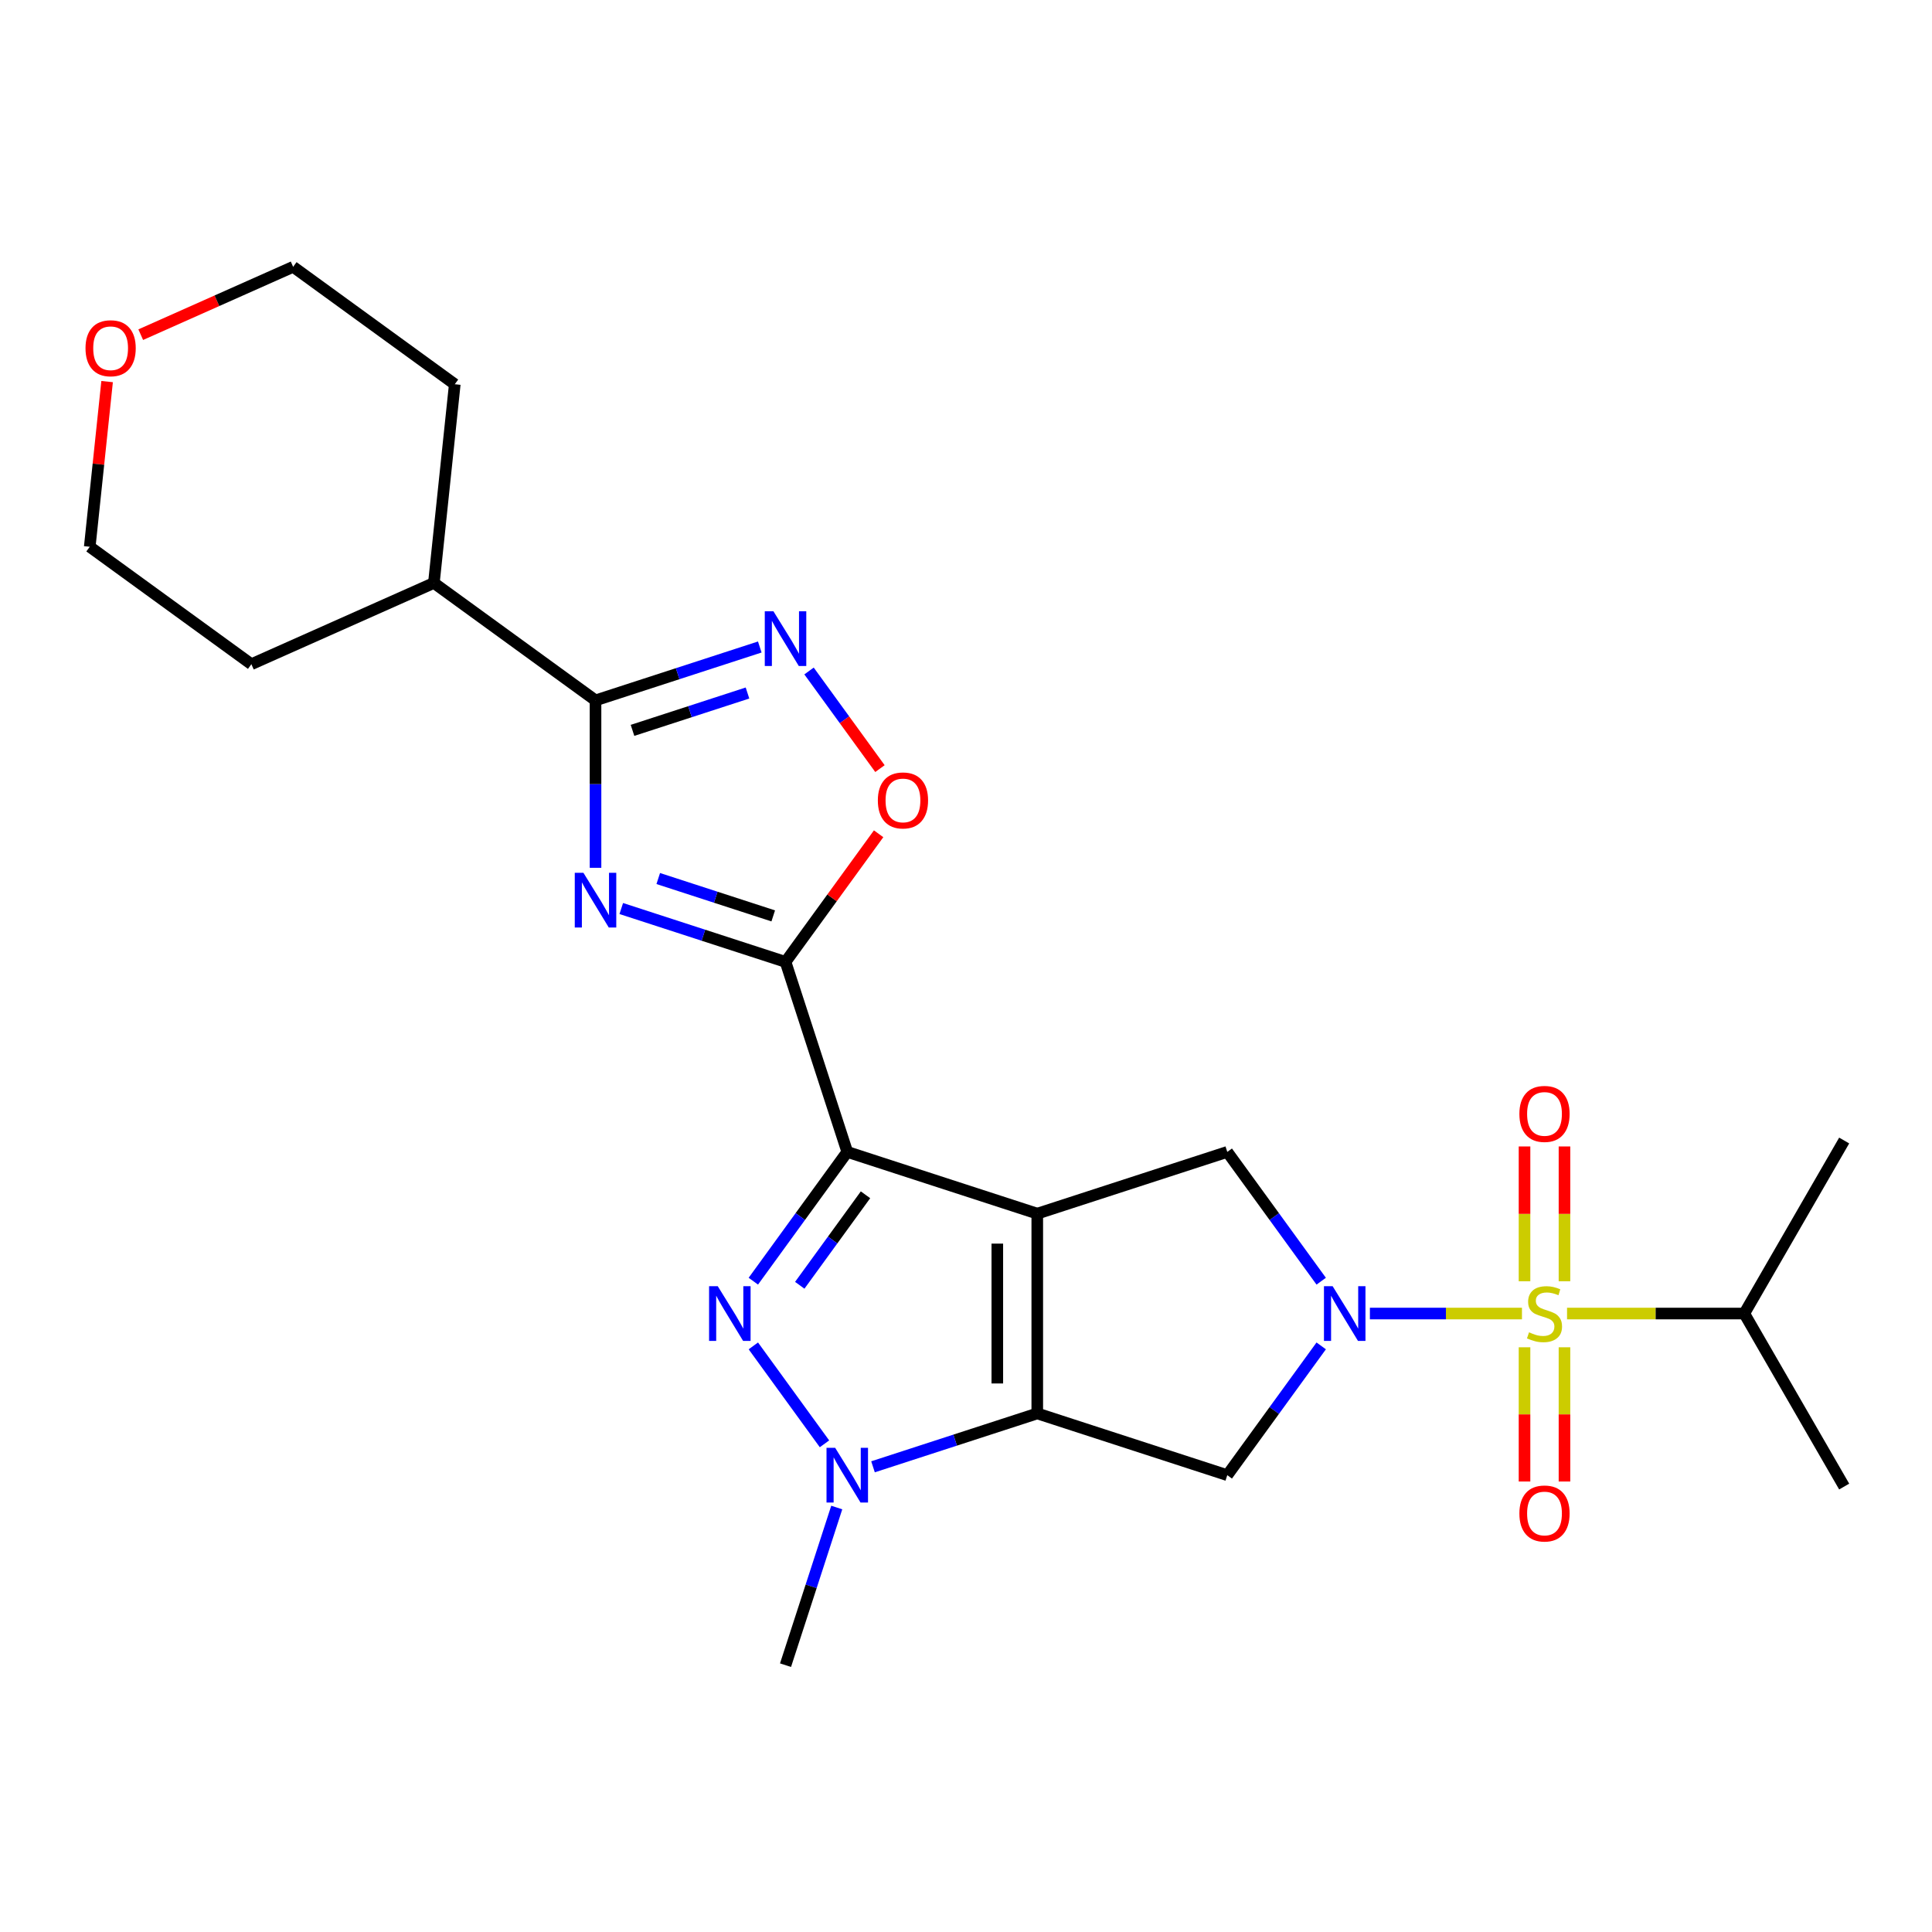 <?xml version='1.0' encoding='iso-8859-1'?>
<svg version='1.1' baseProfile='full'
              xmlns='http://www.w3.org/2000/svg'
                      xmlns:rdkit='http://www.rdkit.org/xml'
                      xmlns:xlink='http://www.w3.org/1999/xlink'
                  xml:space='preserve'
width='1000px' height='1000px' viewBox='0 0 1000 1000'>
<!-- END OF HEADER -->
<rect style='opacity:1.0;fill:#FFFFFF;stroke:none' width='1000' height='1000' x='0' y='0'> </rect>
<path class='bond-0' d='M 536.891,628.182 L 438.543,596.226' style='fill:none;fill-rule:evenodd;stroke:#000000;stroke-width:6px;stroke-linecap:butt;stroke-linejoin:miter;stroke-opacity:1' />
<path class='bond-1' d='M 536.891,628.182 L 536.891,731.591' style='fill:none;fill-rule:evenodd;stroke:#000000;stroke-width:6px;stroke-linecap:butt;stroke-linejoin:miter;stroke-opacity:1' />
<path class='bond-1' d='M 516.209,643.693 L 516.209,716.08' style='fill:none;fill-rule:evenodd;stroke:#000000;stroke-width:6px;stroke-linecap:butt;stroke-linejoin:miter;stroke-opacity:1' />
<path class='bond-10' d='M 536.891,628.182 L 635.239,596.226' style='fill:none;fill-rule:evenodd;stroke:#000000;stroke-width:6px;stroke-linecap:butt;stroke-linejoin:miter;stroke-opacity:1' />
<path class='bond-4' d='M 438.543,596.226 L 414.235,629.684' style='fill:none;fill-rule:evenodd;stroke:#000000;stroke-width:6px;stroke-linecap:butt;stroke-linejoin:miter;stroke-opacity:1' />
<path class='bond-4' d='M 414.235,629.684 L 389.927,663.141' style='fill:none;fill-rule:evenodd;stroke:#0000FF;stroke-width:6px;stroke-linecap:butt;stroke-linejoin:miter;stroke-opacity:1' />
<path class='bond-4' d='M 447.983,618.42 L 430.967,641.84' style='fill:none;fill-rule:evenodd;stroke:#000000;stroke-width:6px;stroke-linecap:butt;stroke-linejoin:miter;stroke-opacity:1' />
<path class='bond-4' d='M 430.967,641.84 L 413.951,665.26' style='fill:none;fill-rule:evenodd;stroke:#0000FF;stroke-width:6px;stroke-linecap:butt;stroke-linejoin:miter;stroke-opacity:1' />
<path class='bond-5' d='M 438.543,596.226 L 406.588,497.878' style='fill:none;fill-rule:evenodd;stroke:#000000;stroke-width:6px;stroke-linecap:butt;stroke-linejoin:miter;stroke-opacity:1' />
<path class='bond-7' d='M 536.891,731.591 L 494.38,745.404' style='fill:none;fill-rule:evenodd;stroke:#000000;stroke-width:6px;stroke-linecap:butt;stroke-linejoin:miter;stroke-opacity:1' />
<path class='bond-7' d='M 494.38,745.404 L 451.868,759.217' style='fill:none;fill-rule:evenodd;stroke:#0000FF;stroke-width:6px;stroke-linecap:butt;stroke-linejoin:miter;stroke-opacity:1' />
<path class='bond-8' d='M 536.891,731.591 L 635.239,763.546' style='fill:none;fill-rule:evenodd;stroke:#000000;stroke-width:6px;stroke-linecap:butt;stroke-linejoin:miter;stroke-opacity:1' />
<path class='bond-2' d='M 787.766,679.886 L 748.411,679.886' style='fill:none;fill-rule:evenodd;stroke:#CCCC00;stroke-width:6px;stroke-linecap:butt;stroke-linejoin:miter;stroke-opacity:1' />
<path class='bond-2' d='M 748.411,679.886 L 709.056,679.886' style='fill:none;fill-rule:evenodd;stroke:#0000FF;stroke-width:6px;stroke-linecap:butt;stroke-linejoin:miter;stroke-opacity:1' />
<path class='bond-13' d='M 809.772,663.181 L 809.772,628.293' style='fill:none;fill-rule:evenodd;stroke:#CCCC00;stroke-width:6px;stroke-linecap:butt;stroke-linejoin:miter;stroke-opacity:1' />
<path class='bond-13' d='M 809.772,628.293 L 809.772,593.405' style='fill:none;fill-rule:evenodd;stroke:#FF0000;stroke-width:6px;stroke-linecap:butt;stroke-linejoin:miter;stroke-opacity:1' />
<path class='bond-13' d='M 789.09,663.181 L 789.09,628.293' style='fill:none;fill-rule:evenodd;stroke:#CCCC00;stroke-width:6px;stroke-linecap:butt;stroke-linejoin:miter;stroke-opacity:1' />
<path class='bond-13' d='M 789.09,628.293 L 789.09,593.405' style='fill:none;fill-rule:evenodd;stroke:#FF0000;stroke-width:6px;stroke-linecap:butt;stroke-linejoin:miter;stroke-opacity:1' />
<path class='bond-14' d='M 789.09,697.352 L 789.09,732.089' style='fill:none;fill-rule:evenodd;stroke:#CCCC00;stroke-width:6px;stroke-linecap:butt;stroke-linejoin:miter;stroke-opacity:1' />
<path class='bond-14' d='M 789.09,732.089 L 789.09,766.827' style='fill:none;fill-rule:evenodd;stroke:#FF0000;stroke-width:6px;stroke-linecap:butt;stroke-linejoin:miter;stroke-opacity:1' />
<path class='bond-14' d='M 809.772,697.352 L 809.772,732.089' style='fill:none;fill-rule:evenodd;stroke:#CCCC00;stroke-width:6px;stroke-linecap:butt;stroke-linejoin:miter;stroke-opacity:1' />
<path class='bond-14' d='M 809.772,732.089 L 809.772,766.827' style='fill:none;fill-rule:evenodd;stroke:#FF0000;stroke-width:6px;stroke-linecap:butt;stroke-linejoin:miter;stroke-opacity:1' />
<path class='bond-15' d='M 811.097,679.886 L 856.969,679.886' style='fill:none;fill-rule:evenodd;stroke:#CCCC00;stroke-width:6px;stroke-linecap:butt;stroke-linejoin:miter;stroke-opacity:1' />
<path class='bond-15' d='M 856.969,679.886 L 902.841,679.886' style='fill:none;fill-rule:evenodd;stroke:#000000;stroke-width:6px;stroke-linecap:butt;stroke-linejoin:miter;stroke-opacity:1' />
<path class='bond-3' d='M 683.856,663.141 L 659.548,629.684' style='fill:none;fill-rule:evenodd;stroke:#0000FF;stroke-width:6px;stroke-linecap:butt;stroke-linejoin:miter;stroke-opacity:1' />
<path class='bond-3' d='M 659.548,629.684 L 635.239,596.226' style='fill:none;fill-rule:evenodd;stroke:#000000;stroke-width:6px;stroke-linecap:butt;stroke-linejoin:miter;stroke-opacity:1' />
<path class='bond-25' d='M 683.856,696.632 L 659.548,730.089' style='fill:none;fill-rule:evenodd;stroke:#0000FF;stroke-width:6px;stroke-linecap:butt;stroke-linejoin:miter;stroke-opacity:1' />
<path class='bond-25' d='M 659.548,730.089 L 635.239,763.546' style='fill:none;fill-rule:evenodd;stroke:#000000;stroke-width:6px;stroke-linecap:butt;stroke-linejoin:miter;stroke-opacity:1' />
<path class='bond-26' d='M 389.927,696.632 L 426.753,747.318' style='fill:none;fill-rule:evenodd;stroke:#0000FF;stroke-width:6px;stroke-linecap:butt;stroke-linejoin:miter;stroke-opacity:1' />
<path class='bond-6' d='M 406.588,497.878 L 364.076,484.065' style='fill:none;fill-rule:evenodd;stroke:#000000;stroke-width:6px;stroke-linecap:butt;stroke-linejoin:miter;stroke-opacity:1' />
<path class='bond-6' d='M 364.076,484.065 L 321.565,470.253' style='fill:none;fill-rule:evenodd;stroke:#0000FF;stroke-width:6px;stroke-linecap:butt;stroke-linejoin:miter;stroke-opacity:1' />
<path class='bond-6' d='M 400.225,474.065 L 370.467,464.396' style='fill:none;fill-rule:evenodd;stroke:#000000;stroke-width:6px;stroke-linecap:butt;stroke-linejoin:miter;stroke-opacity:1' />
<path class='bond-6' d='M 370.467,464.396 L 340.709,454.727' style='fill:none;fill-rule:evenodd;stroke:#0000FF;stroke-width:6px;stroke-linecap:butt;stroke-linejoin:miter;stroke-opacity:1' />
<path class='bond-12' d='M 406.588,497.878 L 430.678,464.721' style='fill:none;fill-rule:evenodd;stroke:#000000;stroke-width:6px;stroke-linecap:butt;stroke-linejoin:miter;stroke-opacity:1' />
<path class='bond-12' d='M 430.678,464.721 L 454.768,431.563' style='fill:none;fill-rule:evenodd;stroke:#FF0000;stroke-width:6px;stroke-linecap:butt;stroke-linejoin:miter;stroke-opacity:1' />
<path class='bond-9' d='M 308.24,449.178 L 308.24,405.846' style='fill:none;fill-rule:evenodd;stroke:#0000FF;stroke-width:6px;stroke-linecap:butt;stroke-linejoin:miter;stroke-opacity:1' />
<path class='bond-9' d='M 308.24,405.846 L 308.24,362.514' style='fill:none;fill-rule:evenodd;stroke:#000000;stroke-width:6px;stroke-linecap:butt;stroke-linejoin:miter;stroke-opacity:1' />
<path class='bond-18' d='M 433.102,780.291 L 419.845,821.093' style='fill:none;fill-rule:evenodd;stroke:#0000FF;stroke-width:6px;stroke-linecap:butt;stroke-linejoin:miter;stroke-opacity:1' />
<path class='bond-18' d='M 419.845,821.093 L 406.588,861.894' style='fill:none;fill-rule:evenodd;stroke:#000000;stroke-width:6px;stroke-linecap:butt;stroke-linejoin:miter;stroke-opacity:1' />
<path class='bond-16' d='M 308.24,362.514 L 224.58,301.731' style='fill:none;fill-rule:evenodd;stroke:#000000;stroke-width:6px;stroke-linecap:butt;stroke-linejoin:miter;stroke-opacity:1' />
<path class='bond-27' d='M 308.24,362.514 L 350.751,348.701' style='fill:none;fill-rule:evenodd;stroke:#000000;stroke-width:6px;stroke-linecap:butt;stroke-linejoin:miter;stroke-opacity:1' />
<path class='bond-27' d='M 350.751,348.701 L 393.263,334.888' style='fill:none;fill-rule:evenodd;stroke:#0000FF;stroke-width:6px;stroke-linecap:butt;stroke-linejoin:miter;stroke-opacity:1' />
<path class='bond-27' d='M 327.384,378.039 L 357.142,368.37' style='fill:none;fill-rule:evenodd;stroke:#000000;stroke-width:6px;stroke-linecap:butt;stroke-linejoin:miter;stroke-opacity:1' />
<path class='bond-27' d='M 357.142,368.37 L 386.9,358.701' style='fill:none;fill-rule:evenodd;stroke:#0000FF;stroke-width:6px;stroke-linecap:butt;stroke-linejoin:miter;stroke-opacity:1' />
<path class='bond-11' d='M 418.754,347.303 L 437.109,372.567' style='fill:none;fill-rule:evenodd;stroke:#0000FF;stroke-width:6px;stroke-linecap:butt;stroke-linejoin:miter;stroke-opacity:1' />
<path class='bond-11' d='M 437.109,372.567 L 455.464,397.83' style='fill:none;fill-rule:evenodd;stroke:#FF0000;stroke-width:6px;stroke-linecap:butt;stroke-linejoin:miter;stroke-opacity:1' />
<path class='bond-23' d='M 902.841,679.886 L 954.545,590.331' style='fill:none;fill-rule:evenodd;stroke:#000000;stroke-width:6px;stroke-linecap:butt;stroke-linejoin:miter;stroke-opacity:1' />
<path class='bond-24' d='M 902.841,679.886 L 954.545,769.441' style='fill:none;fill-rule:evenodd;stroke:#000000;stroke-width:6px;stroke-linecap:butt;stroke-linejoin:miter;stroke-opacity:1' />
<path class='bond-21' d='M 224.58,301.731 L 130.111,343.791' style='fill:none;fill-rule:evenodd;stroke:#000000;stroke-width:6px;stroke-linecap:butt;stroke-linejoin:miter;stroke-opacity:1' />
<path class='bond-22' d='M 224.58,301.731 L 235.389,198.888' style='fill:none;fill-rule:evenodd;stroke:#000000;stroke-width:6px;stroke-linecap:butt;stroke-linejoin:miter;stroke-opacity:1' />
<path class='bond-17' d='M 72.845,173.227 L 112.287,155.666' style='fill:none;fill-rule:evenodd;stroke:#FF0000;stroke-width:6px;stroke-linecap:butt;stroke-linejoin:miter;stroke-opacity:1' />
<path class='bond-17' d='M 112.287,155.666 L 151.729,138.106' style='fill:none;fill-rule:evenodd;stroke:#000000;stroke-width:6px;stroke-linecap:butt;stroke-linejoin:miter;stroke-opacity:1' />
<path class='bond-28' d='M 55.437,197.511 L 50.944,240.26' style='fill:none;fill-rule:evenodd;stroke:#FF0000;stroke-width:6px;stroke-linecap:butt;stroke-linejoin:miter;stroke-opacity:1' />
<path class='bond-28' d='M 50.944,240.26 L 46.451,283.009' style='fill:none;fill-rule:evenodd;stroke:#000000;stroke-width:6px;stroke-linecap:butt;stroke-linejoin:miter;stroke-opacity:1' />
<path class='bond-19' d='M 46.451,283.009 L 130.111,343.791' style='fill:none;fill-rule:evenodd;stroke:#000000;stroke-width:6px;stroke-linecap:butt;stroke-linejoin:miter;stroke-opacity:1' />
<path class='bond-20' d='M 151.729,138.106 L 235.389,198.888' style='fill:none;fill-rule:evenodd;stroke:#000000;stroke-width:6px;stroke-linecap:butt;stroke-linejoin:miter;stroke-opacity:1' />
<path  class='atom-3' d='M 791.431 689.606
Q 791.751 689.726, 793.071 690.286
Q 794.391 690.846, 795.831 691.206
Q 797.311 691.526, 798.751 691.526
Q 801.431 691.526, 802.991 690.246
Q 804.551 688.926, 804.551 686.646
Q 804.551 685.086, 803.751 684.126
Q 802.991 683.166, 801.791 682.646
Q 800.591 682.126, 798.591 681.526
Q 796.071 680.766, 794.551 680.046
Q 793.071 679.326, 791.991 677.806
Q 790.951 676.286, 790.951 673.726
Q 790.951 670.166, 793.351 667.966
Q 795.791 665.766, 800.591 665.766
Q 803.871 665.766, 807.591 667.326
L 806.671 670.406
Q 803.271 669.006, 800.711 669.006
Q 797.951 669.006, 796.431 670.166
Q 794.911 671.286, 794.951 673.246
Q 794.951 674.766, 795.711 675.686
Q 796.511 676.606, 797.631 677.126
Q 798.791 677.646, 800.711 678.246
Q 803.271 679.046, 804.791 679.846
Q 806.311 680.646, 807.391 682.286
Q 808.511 683.886, 808.511 686.646
Q 808.511 690.566, 805.871 692.686
Q 803.271 694.766, 798.911 694.766
Q 796.391 694.766, 794.471 694.206
Q 792.591 693.686, 790.351 692.766
L 791.431 689.606
' fill='#CCCC00'/>
<path  class='atom-4' d='M 689.762 665.726
L 699.042 680.726
Q 699.962 682.206, 701.442 684.886
Q 702.922 687.566, 703.002 687.726
L 703.002 665.726
L 706.762 665.726
L 706.762 694.046
L 702.882 694.046
L 692.922 677.646
Q 691.762 675.726, 690.522 673.526
Q 689.322 671.326, 688.962 670.646
L 688.962 694.046
L 685.282 694.046
L 685.282 665.726
L 689.762 665.726
' fill='#0000FF'/>
<path  class='atom-5' d='M 371.501 665.726
L 380.781 680.726
Q 381.701 682.206, 383.181 684.886
Q 384.661 687.566, 384.741 687.726
L 384.741 665.726
L 388.501 665.726
L 388.501 694.046
L 384.621 694.046
L 374.661 677.646
Q 373.501 675.726, 372.261 673.526
Q 371.061 671.326, 370.701 670.646
L 370.701 694.046
L 367.021 694.046
L 367.021 665.726
L 371.501 665.726
' fill='#0000FF'/>
<path  class='atom-7' d='M 301.98 451.763
L 311.26 466.763
Q 312.18 468.243, 313.66 470.923
Q 315.14 473.603, 315.22 473.763
L 315.22 451.763
L 318.98 451.763
L 318.98 480.083
L 315.1 480.083
L 305.14 463.683
Q 303.98 461.763, 302.74 459.563
Q 301.54 457.363, 301.18 456.683
L 301.18 480.083
L 297.5 480.083
L 297.5 451.763
L 301.98 451.763
' fill='#0000FF'/>
<path  class='atom-8' d='M 432.283 749.386
L 441.563 764.386
Q 442.483 765.866, 443.963 768.546
Q 445.443 771.226, 445.523 771.386
L 445.523 749.386
L 449.283 749.386
L 449.283 777.706
L 445.403 777.706
L 435.443 761.306
Q 434.283 759.386, 433.043 757.186
Q 431.843 754.986, 431.483 754.306
L 431.483 777.706
L 427.803 777.706
L 427.803 749.386
L 432.283 749.386
' fill='#0000FF'/>
<path  class='atom-12' d='M 400.328 316.398
L 409.608 331.398
Q 410.528 332.878, 412.008 335.558
Q 413.488 338.238, 413.568 338.398
L 413.568 316.398
L 417.328 316.398
L 417.328 344.718
L 413.448 344.718
L 403.488 328.318
Q 402.328 326.398, 401.088 324.198
Q 399.888 321.998, 399.528 321.318
L 399.528 344.718
L 395.848 344.718
L 395.848 316.398
L 400.328 316.398
' fill='#0000FF'/>
<path  class='atom-13' d='M 454.37 414.298
Q 454.37 407.498, 457.73 403.698
Q 461.09 399.898, 467.37 399.898
Q 473.65 399.898, 477.01 403.698
Q 480.37 407.498, 480.37 414.298
Q 480.37 421.178, 476.97 425.098
Q 473.57 428.978, 467.37 428.978
Q 461.13 428.978, 457.73 425.098
Q 454.37 421.218, 454.37 414.298
M 467.37 425.778
Q 471.69 425.778, 474.01 422.898
Q 476.37 419.978, 476.37 414.298
Q 476.37 408.738, 474.01 405.938
Q 471.69 403.098, 467.37 403.098
Q 463.05 403.098, 460.69 405.898
Q 458.37 408.698, 458.37 414.298
Q 458.37 420.018, 460.69 422.898
Q 463.05 425.778, 467.37 425.778
' fill='#FF0000'/>
<path  class='atom-14' d='M 786.431 576.557
Q 786.431 569.757, 789.791 565.957
Q 793.151 562.157, 799.431 562.157
Q 805.711 562.157, 809.071 565.957
Q 812.431 569.757, 812.431 576.557
Q 812.431 583.437, 809.031 587.357
Q 805.631 591.237, 799.431 591.237
Q 793.191 591.237, 789.791 587.357
Q 786.431 583.477, 786.431 576.557
M 799.431 588.037
Q 803.751 588.037, 806.071 585.157
Q 808.431 582.237, 808.431 576.557
Q 808.431 570.997, 806.071 568.197
Q 803.751 565.357, 799.431 565.357
Q 795.111 565.357, 792.751 568.157
Q 790.431 570.957, 790.431 576.557
Q 790.431 582.277, 792.751 585.157
Q 795.111 588.037, 799.431 588.037
' fill='#FF0000'/>
<path  class='atom-15' d='M 786.431 783.376
Q 786.431 776.576, 789.791 772.776
Q 793.151 768.976, 799.431 768.976
Q 805.711 768.976, 809.071 772.776
Q 812.431 776.576, 812.431 783.376
Q 812.431 790.256, 809.031 794.176
Q 805.631 798.056, 799.431 798.056
Q 793.191 798.056, 789.791 794.176
Q 786.431 790.296, 786.431 783.376
M 799.431 794.856
Q 803.751 794.856, 806.071 791.976
Q 808.431 789.056, 808.431 783.376
Q 808.431 777.816, 806.071 775.016
Q 803.751 772.176, 799.431 772.176
Q 795.111 772.176, 792.751 774.976
Q 790.431 777.776, 790.431 783.376
Q 790.431 789.096, 792.751 791.976
Q 795.111 794.856, 799.431 794.856
' fill='#FF0000'/>
<path  class='atom-18' d='M 44.26 180.246
Q 44.26 173.446, 47.62 169.646
Q 50.98 165.846, 57.26 165.846
Q 63.54 165.846, 66.9 169.646
Q 70.26 173.446, 70.26 180.246
Q 70.26 187.126, 66.86 191.046
Q 63.46 194.926, 57.26 194.926
Q 51.02 194.926, 47.62 191.046
Q 44.26 187.166, 44.26 180.246
M 57.26 191.726
Q 61.58 191.726, 63.9 188.846
Q 66.26 185.926, 66.26 180.246
Q 66.26 174.686, 63.9 171.886
Q 61.58 169.046, 57.26 169.046
Q 52.94 169.046, 50.58 171.846
Q 48.26 174.646, 48.26 180.246
Q 48.26 185.966, 50.58 188.846
Q 52.94 191.726, 57.26 191.726
' fill='#FF0000'/>
</svg>
